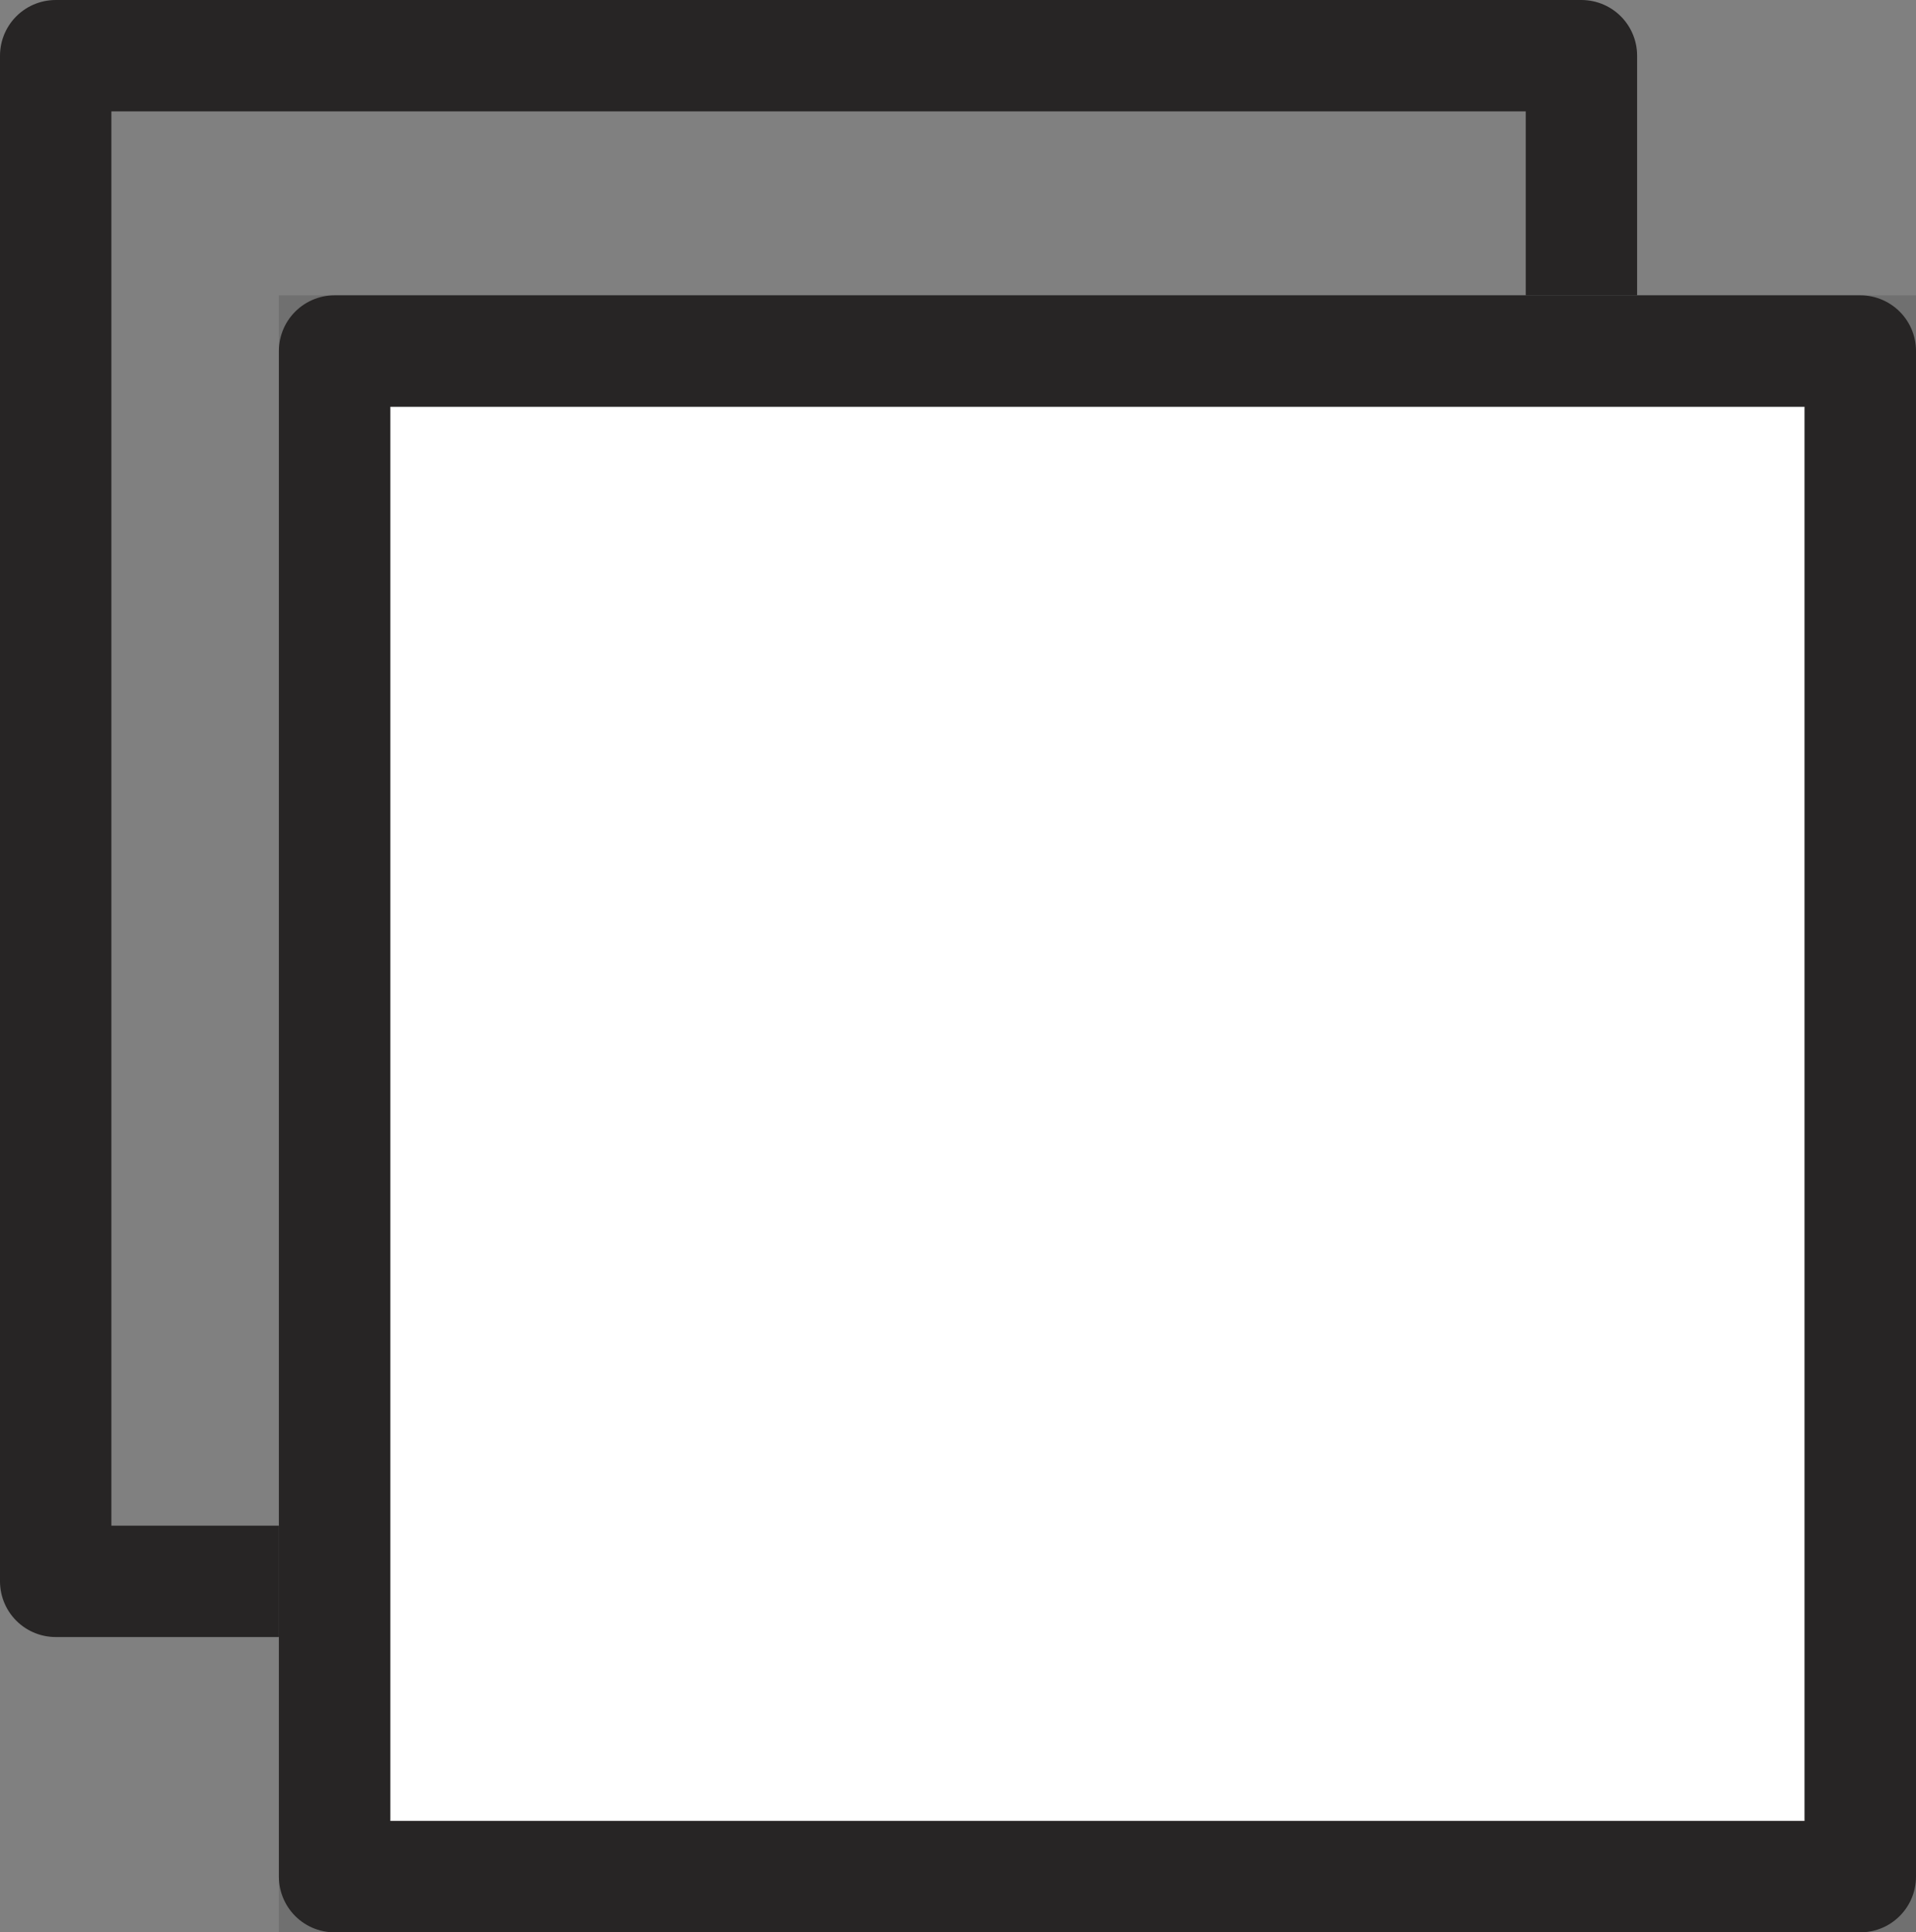 <svg xmlns="http://www.w3.org/2000/svg" width="43.007" height="43.375" viewBox="0 0 43.007 43.375">
  <rect x="0" y="0" width="43.007" height="43.375" fill="#808080" stroke="none"/>
  <g id="Order" transform="translate(-740.11 -1884.703)">
    <rect id="Rectangle_134" data-name="Rectangle 134" width="34.247" height="34.247" transform="translate(741.36 1885.953)" fill="none" stroke="#272525" stroke-linejoin="round" stroke-width="2.5"/>
    <rect id="Rectangle_136" data-name="Rectangle 136" width="34.247" height="34.247" transform="translate(747.62 1892.582)" fill="#fff" stroke="#707070" stroke-width="2.5"/>
    <rect id="Rectangle_137" data-name="Rectangle 137" width="34.247" height="34.247" transform="translate(747.62 1892.582)" fill="none" stroke="#272525" stroke-linejoin="round" stroke-width="2.5"/>
  </g>
</svg>
